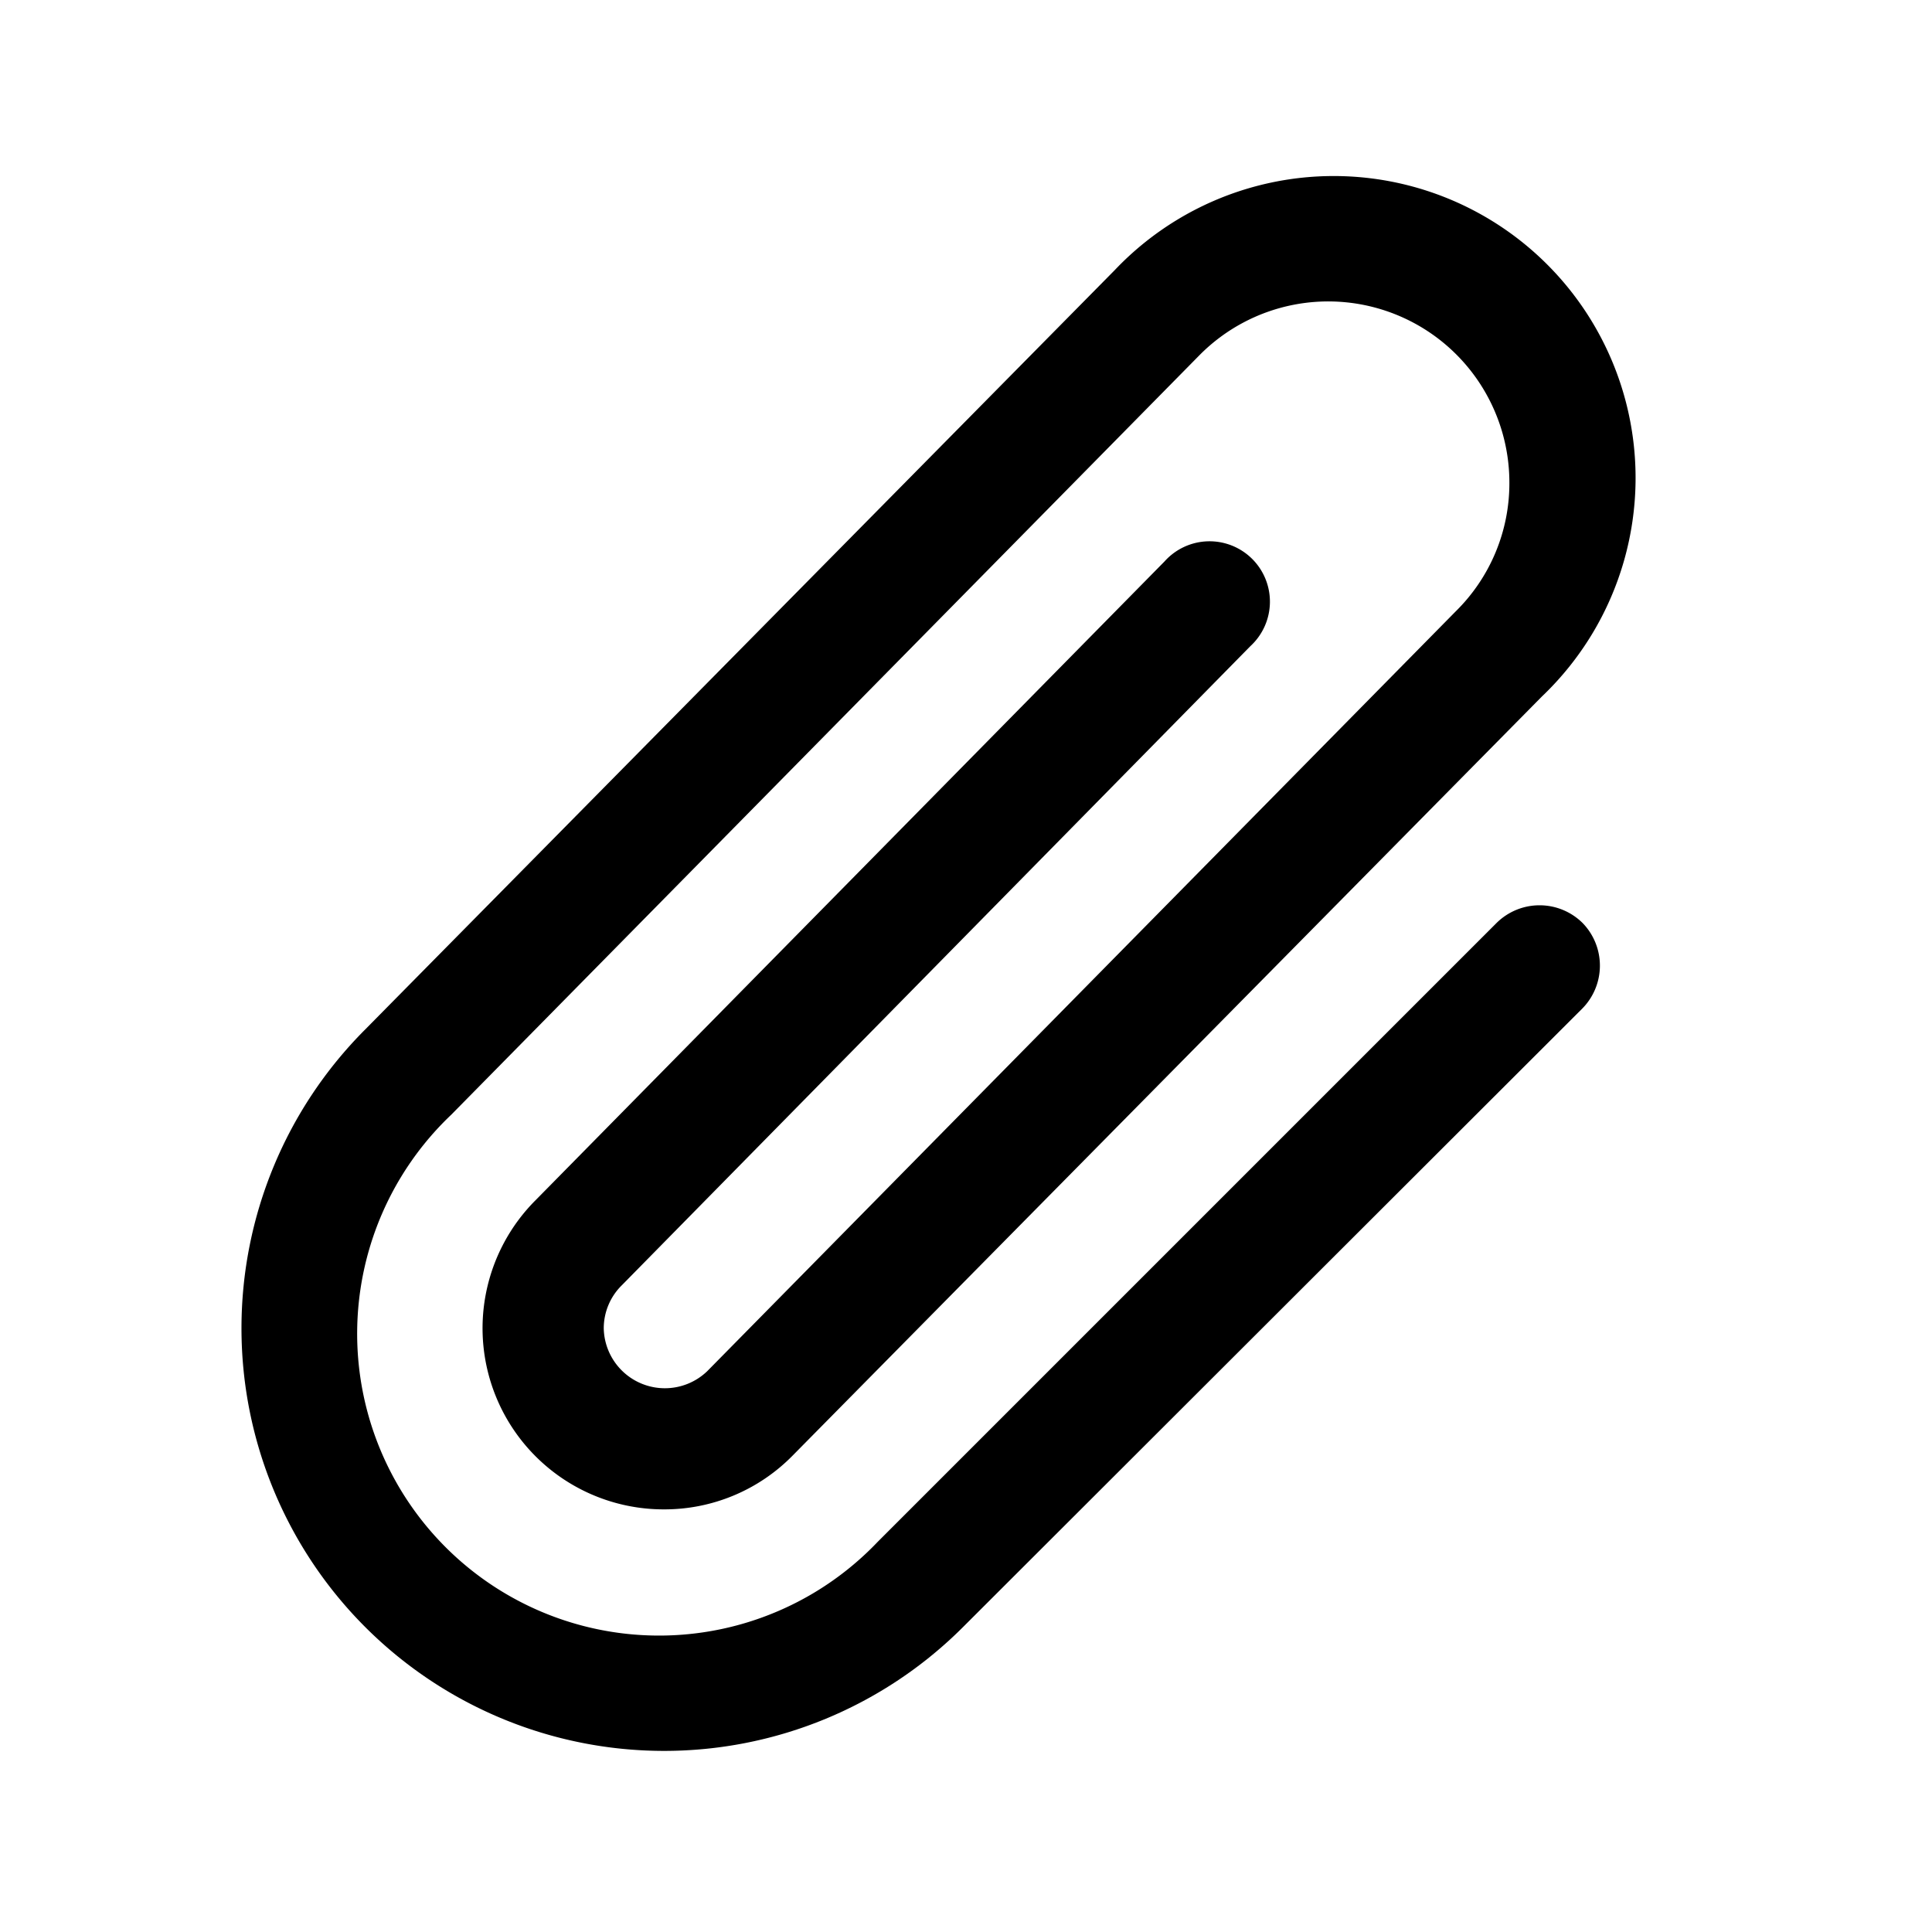 <svg xmlns="http://www.w3.org/2000/svg" viewBox="0 0 256 256"><rect width="256" height="256" fill="none"/><path d="M209.7,122.3a8.1,8.1,0,0,1-.1,11.4l-82,81.9a56,56,0,0,1-79.2-79.2L147.7,35.8a40,40,0,1,1,56.6,56.5L105,192.9A23.8,23.8,0,0,1,88,200a24,24,0,0,1-17-41l83.3-84.6a8,8,0,1,1,11.4,11.2L82.4,170.3A8,8,0,0,0,80,176a8.1,8.1,0,0,0,13.7,5.7L192.9,81A23.8,23.8,0,0,0,200,64a24,24,0,0,0-41-17L59.8,147.7a40,40,0,1,0,56.5,56.6l82-82A8.1,8.1,0,0,1,209.7,122.3Z"/></svg>